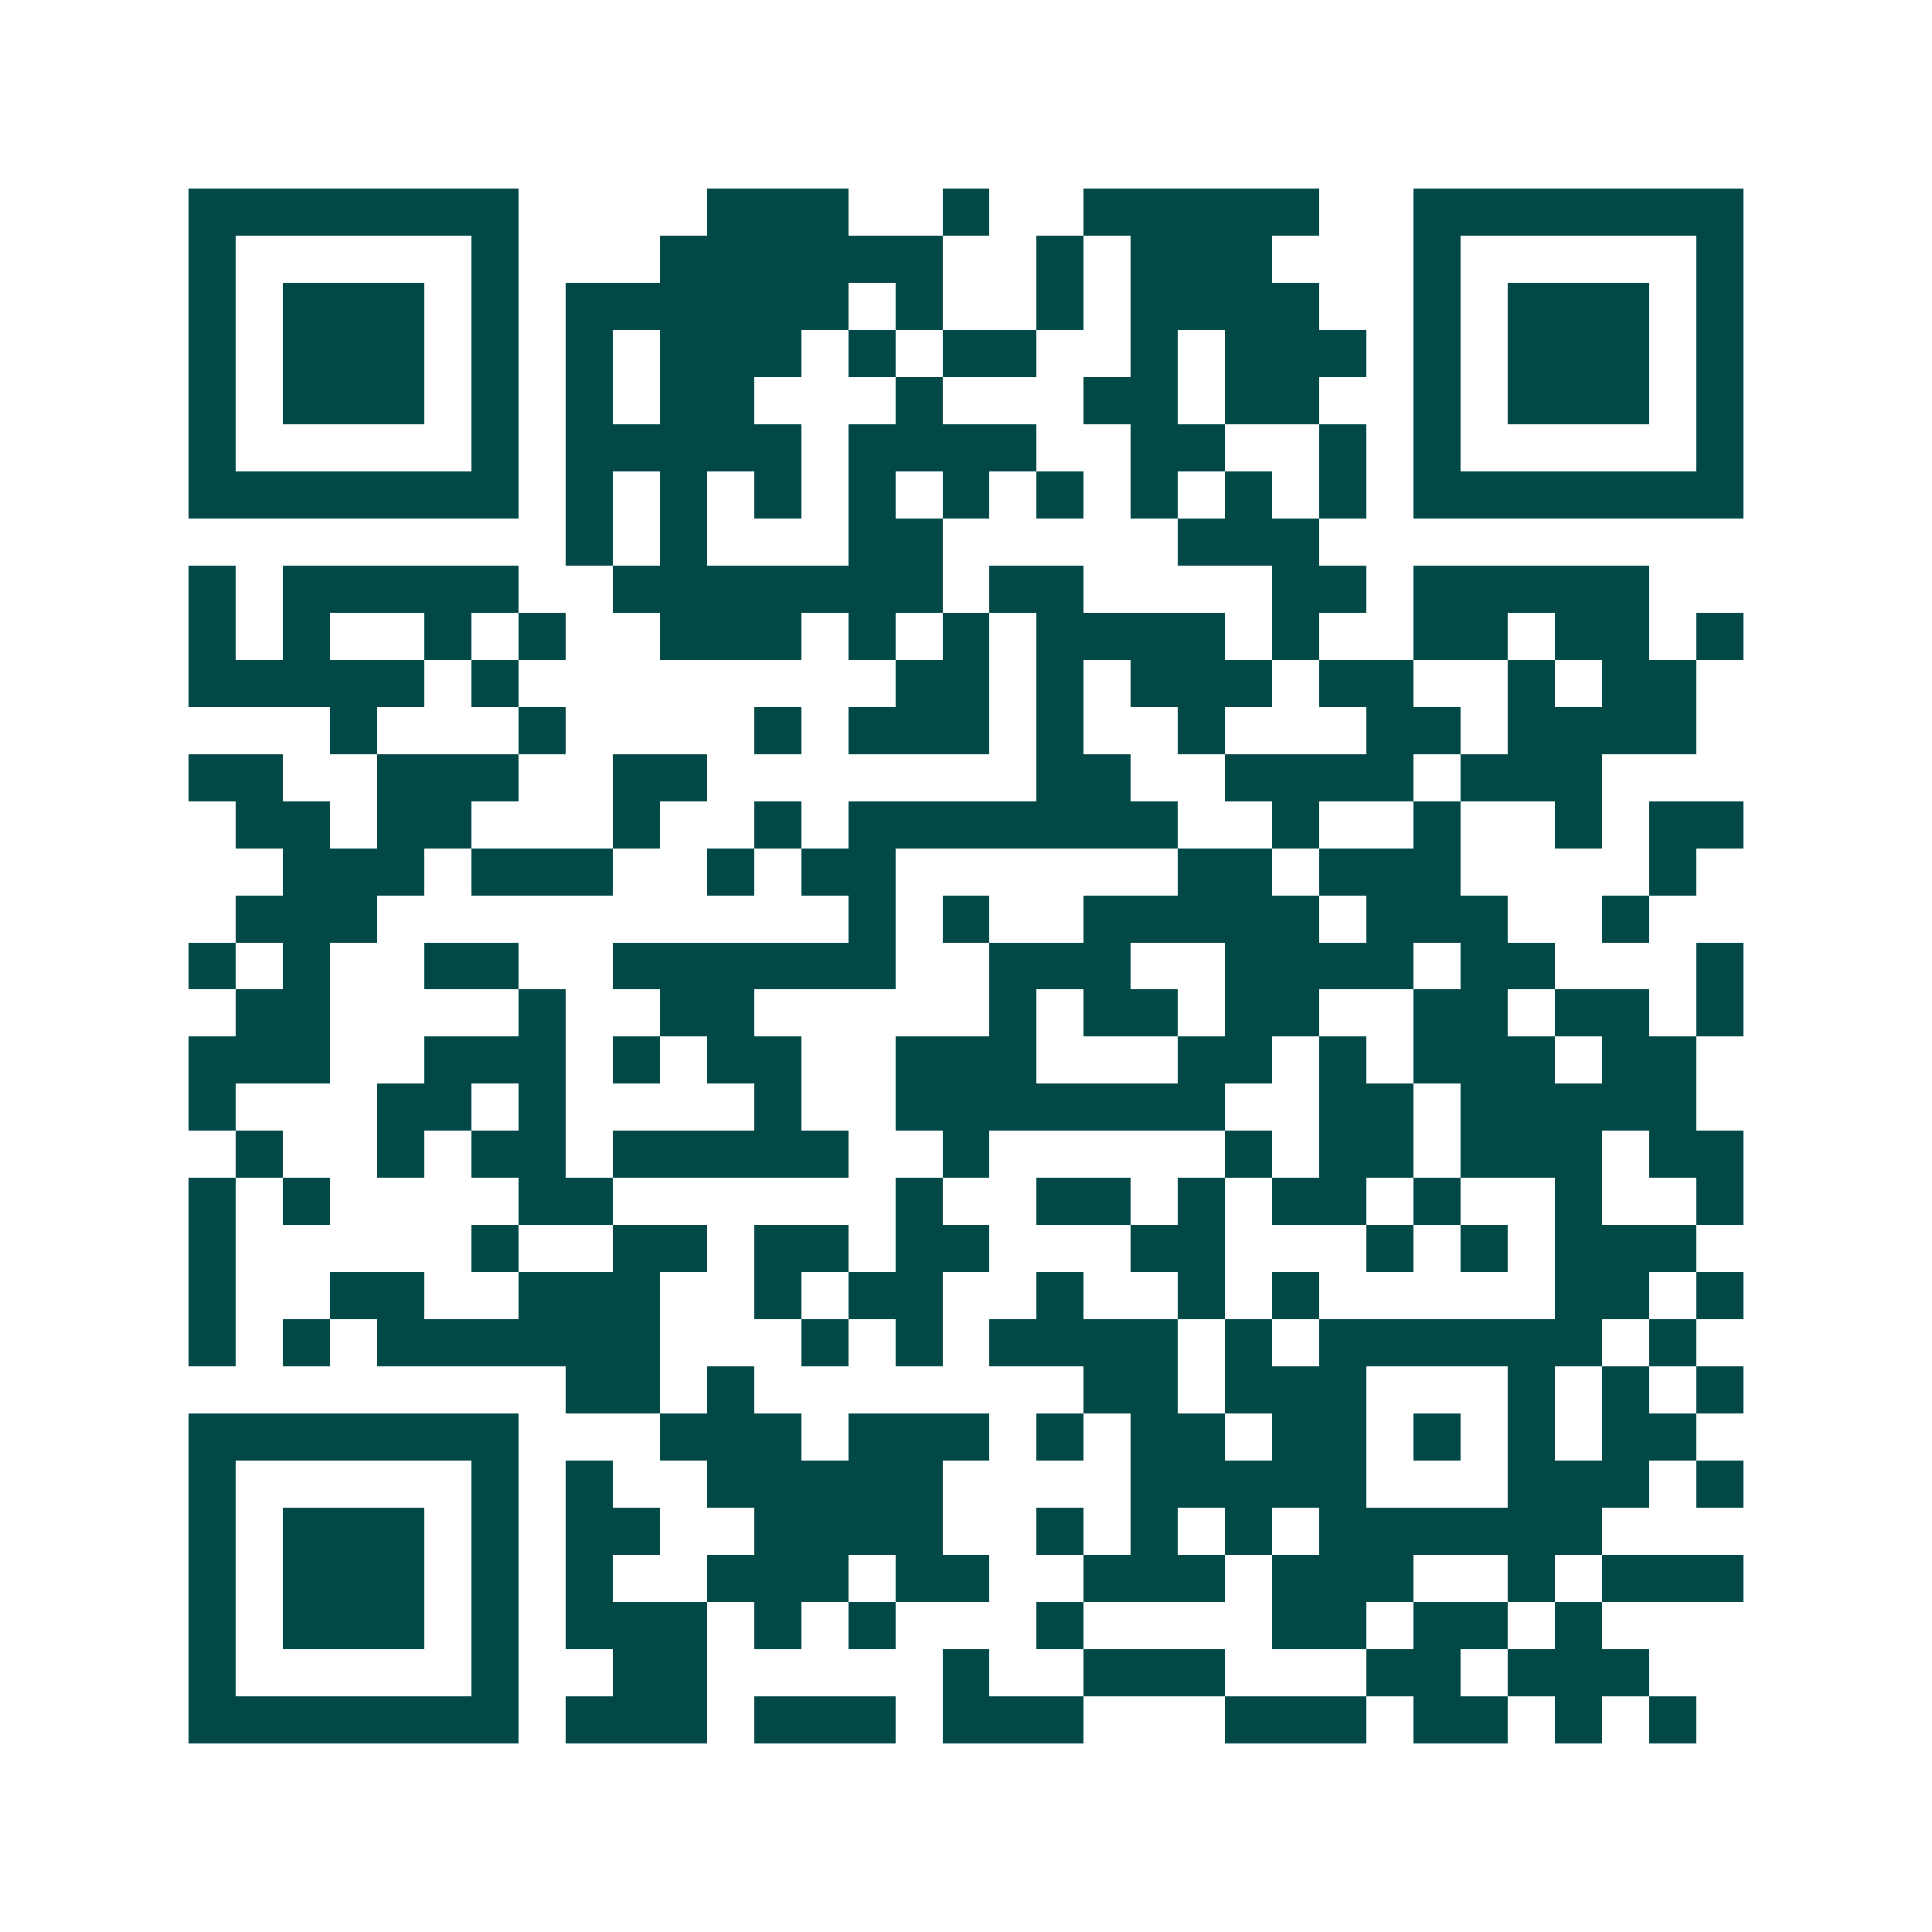 <svg xmlns="http://www.w3.org/2000/svg" width="200" height="200" viewBox="0 0 41 41" shape-rendering="crispEdges"><path fill="#ffffff" d="M0 0h41v41H0z"/><path stroke="#014847" d="M4 4.5h7m4 0h3m2 0h1m2 0h5m2 0h7M4 5.5h1m5 0h1m3 0h6m2 0h1m1 0h3m3 0h1m5 0h1M4 6.5h1m1 0h3m1 0h1m1 0h6m1 0h1m2 0h1m1 0h4m2 0h1m1 0h3m1 0h1M4 7.5h1m1 0h3m1 0h1m1 0h1m1 0h3m1 0h1m1 0h2m2 0h1m1 0h3m1 0h1m1 0h3m1 0h1M4 8.5h1m1 0h3m1 0h1m1 0h1m1 0h2m3 0h1m3 0h2m1 0h2m2 0h1m1 0h3m1 0h1M4 9.5h1m5 0h1m1 0h5m1 0h4m2 0h2m2 0h1m1 0h1m5 0h1M4 10.5h7m1 0h1m1 0h1m1 0h1m1 0h1m1 0h1m1 0h1m1 0h1m1 0h1m1 0h1m1 0h7M12 11.5h1m1 0h1m3 0h2m5 0h3M4 12.5h1m1 0h5m2 0h7m1 0h2m4 0h2m1 0h5M4 13.5h1m1 0h1m2 0h1m1 0h1m2 0h3m1 0h1m1 0h1m1 0h4m1 0h1m2 0h2m1 0h2m1 0h1M4 14.5h5m1 0h1m8 0h2m1 0h1m1 0h3m1 0h2m2 0h1m1 0h2M7 15.5h1m3 0h1m4 0h1m1 0h3m1 0h1m2 0h1m3 0h2m1 0h4M4 16.5h2m2 0h3m2 0h2m7 0h2m2 0h4m1 0h3M5 17.5h2m1 0h2m3 0h1m2 0h1m1 0h7m2 0h1m2 0h1m2 0h1m1 0h2M6 18.5h3m1 0h3m2 0h1m1 0h2m6 0h2m1 0h3m4 0h1M5 19.5h3m10 0h1m1 0h1m2 0h5m1 0h3m2 0h1M4 20.5h1m1 0h1m2 0h2m2 0h6m2 0h3m2 0h4m1 0h2m3 0h1M5 21.5h2m4 0h1m2 0h2m5 0h1m1 0h2m1 0h2m2 0h2m1 0h2m1 0h1M4 22.5h3m2 0h3m1 0h1m1 0h2m2 0h3m3 0h2m1 0h1m1 0h3m1 0h2M4 23.5h1m3 0h2m1 0h1m4 0h1m2 0h7m2 0h2m1 0h5M5 24.5h1m2 0h1m1 0h2m1 0h5m2 0h1m5 0h1m1 0h2m1 0h3m1 0h2M4 25.5h1m1 0h1m4 0h2m6 0h1m2 0h2m1 0h1m1 0h2m1 0h1m2 0h1m2 0h1M4 26.5h1m5 0h1m2 0h2m1 0h2m1 0h2m3 0h2m3 0h1m1 0h1m1 0h3M4 27.5h1m2 0h2m2 0h3m2 0h1m1 0h2m2 0h1m2 0h1m1 0h1m5 0h2m1 0h1M4 28.5h1m1 0h1m1 0h6m3 0h1m1 0h1m1 0h4m1 0h1m1 0h6m1 0h1M12 29.5h2m1 0h1m7 0h2m1 0h3m3 0h1m1 0h1m1 0h1M4 30.5h7m3 0h3m1 0h3m1 0h1m1 0h2m1 0h2m1 0h1m1 0h1m1 0h2M4 31.5h1m5 0h1m1 0h1m2 0h5m4 0h5m3 0h3m1 0h1M4 32.5h1m1 0h3m1 0h1m1 0h2m2 0h4m2 0h1m1 0h1m1 0h1m1 0h6M4 33.5h1m1 0h3m1 0h1m1 0h1m2 0h3m1 0h2m2 0h3m1 0h3m2 0h1m1 0h3M4 34.5h1m1 0h3m1 0h1m1 0h3m1 0h1m1 0h1m3 0h1m4 0h2m1 0h2m1 0h1M4 35.5h1m5 0h1m2 0h2m5 0h1m2 0h3m3 0h2m1 0h3M4 36.5h7m1 0h3m1 0h3m1 0h3m3 0h3m1 0h2m1 0h1m1 0h1"/></svg>
